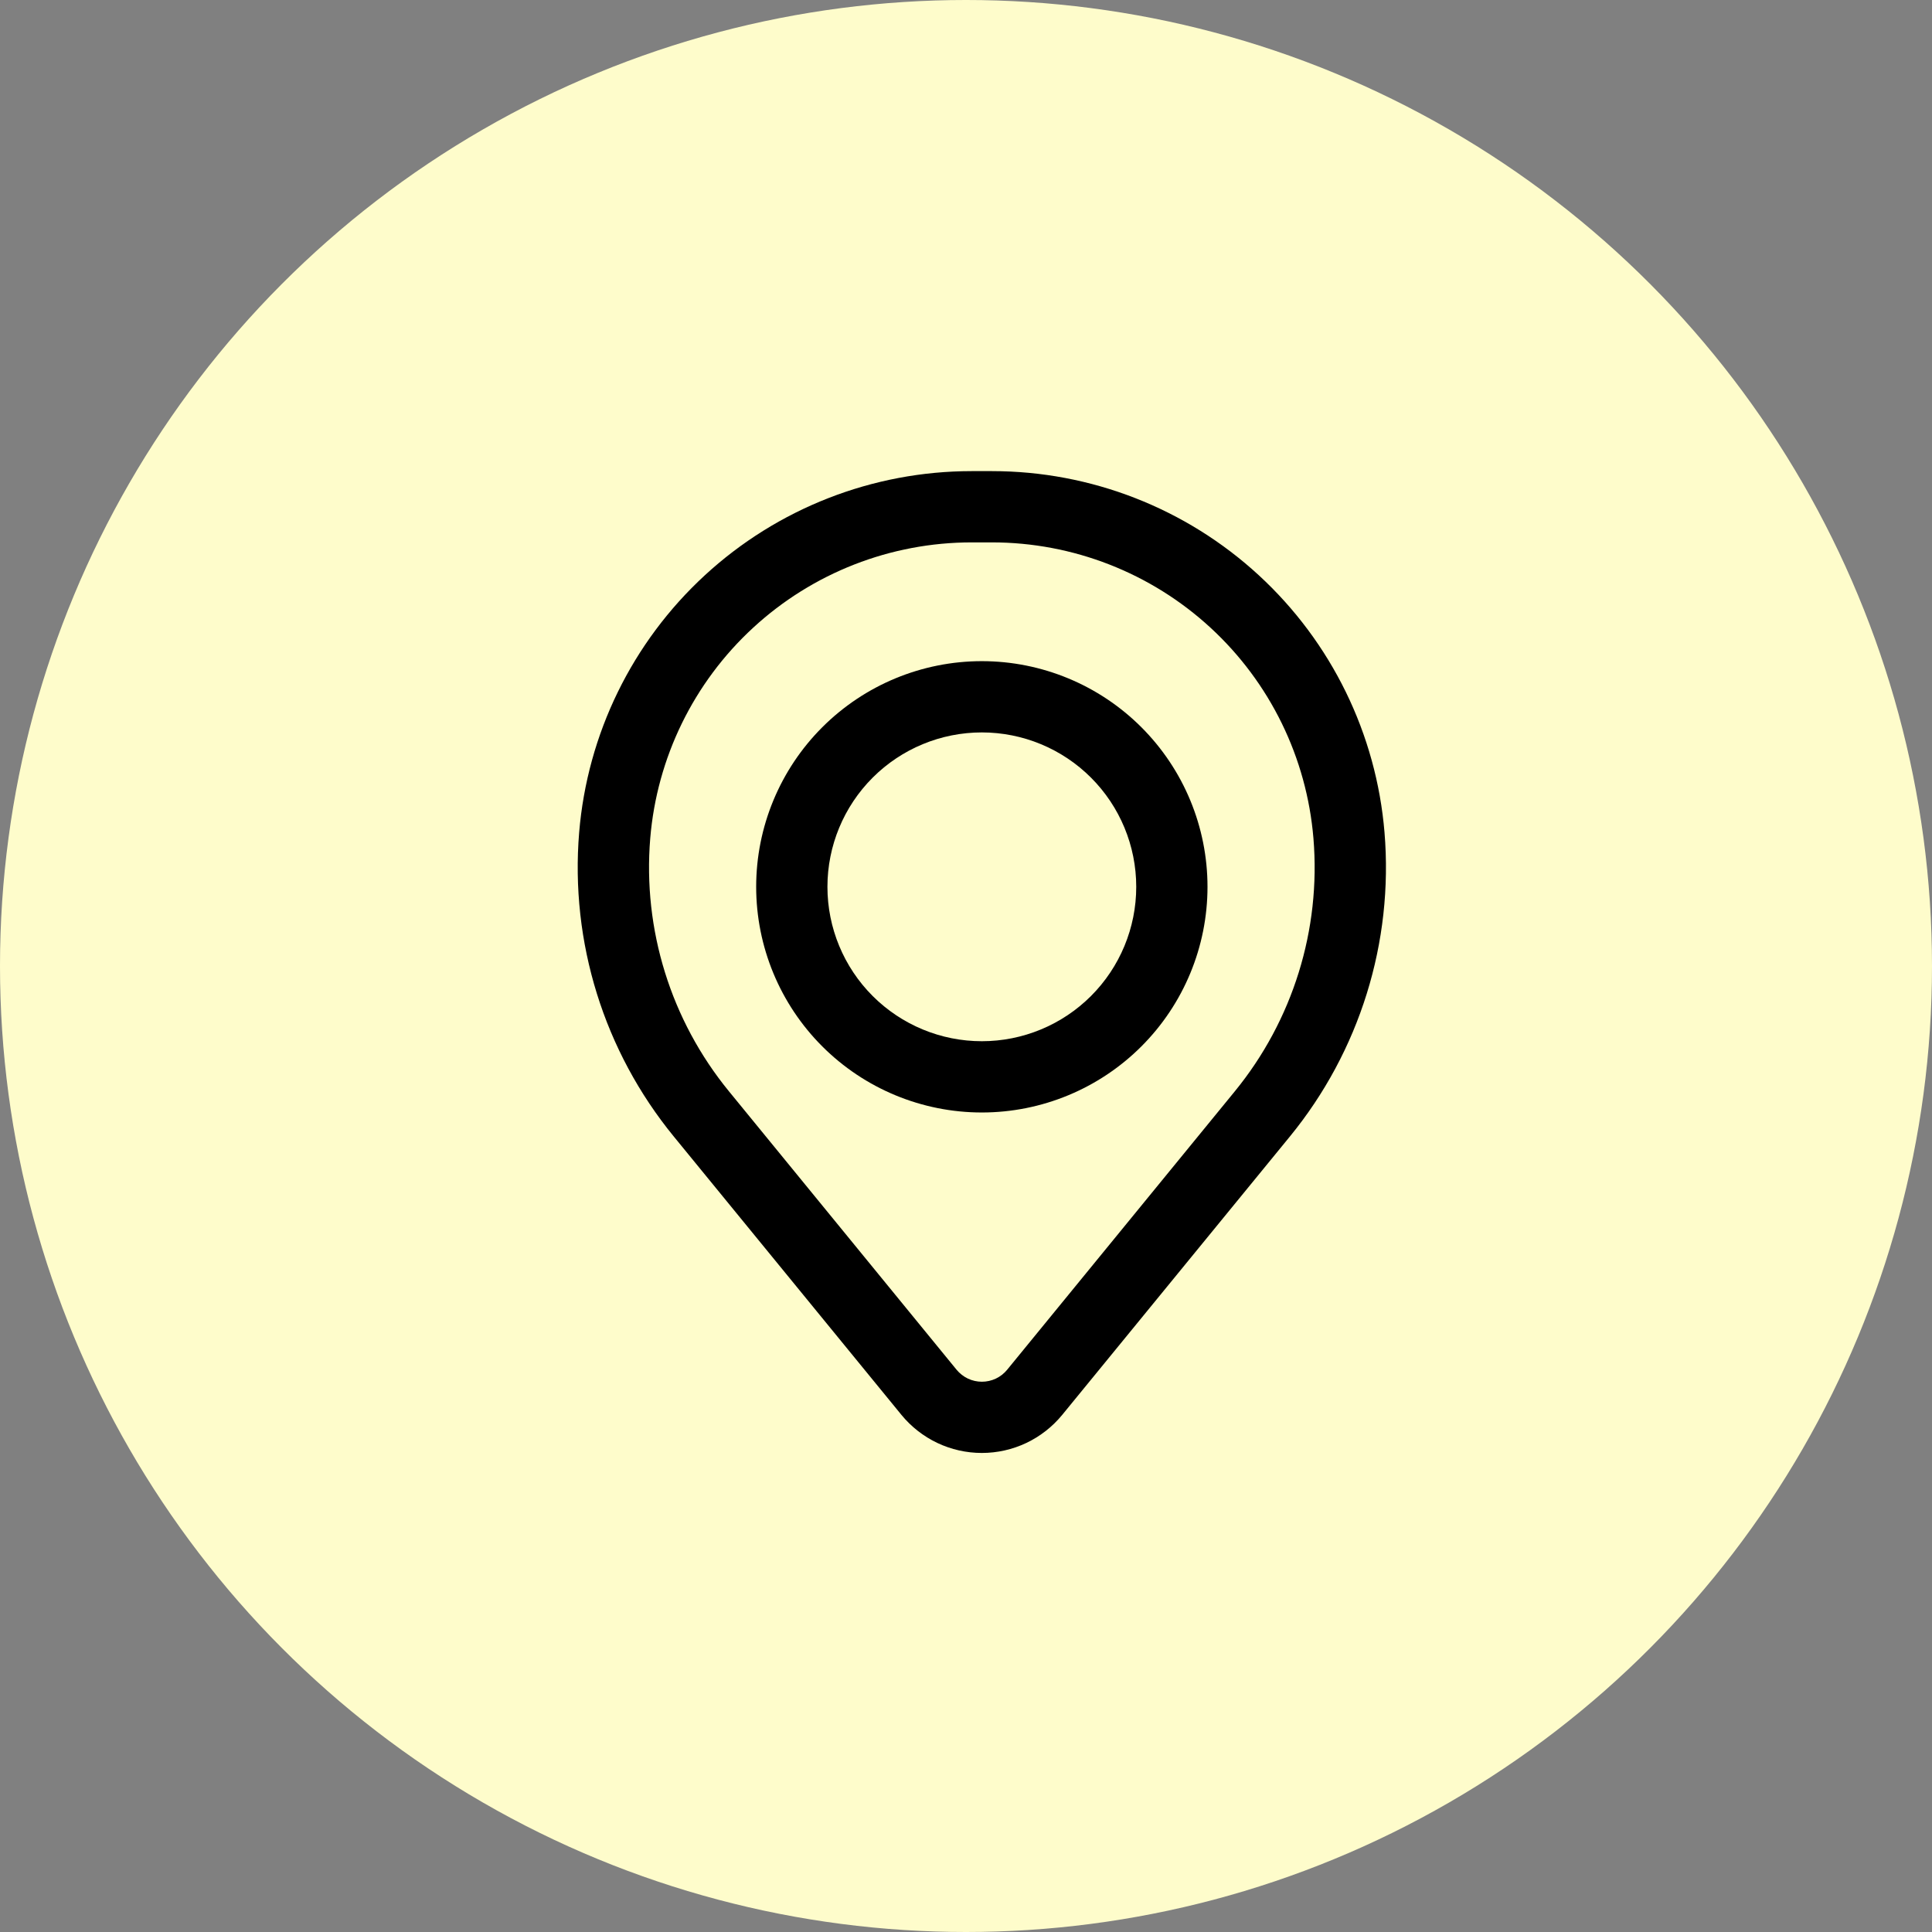 <svg xmlns="http://www.w3.org/2000/svg" width="61" height="61" viewBox="0 0 61 61" fill="none"><rect x="0" y="0" width="61" height="61" fill="#808080" stroke="none"/><circle cx="30.5" cy="30.5" r="30.5" fill="#FEFCCB"></circle><path fill-rule="evenodd" clip-rule="evenodd" d="M23.875 28C23.875 26.11 24.626 24.298 25.962 22.962C27.298 21.626 29.11 20.875 31 20.875C32.89 20.875 34.702 21.626 36.038 22.962C37.374 24.298 38.125 26.11 38.125 28C38.125 29.89 37.374 31.702 36.038 33.038C34.702 34.374 32.89 35.125 31 35.125C29.11 35.125 27.298 34.374 25.962 33.038C24.626 31.702 23.875 29.89 23.875 28ZM31 23.125C29.707 23.125 28.467 23.639 27.553 24.553C26.639 25.467 26.125 26.707 26.125 28C26.125 29.293 26.639 30.533 27.553 31.447C28.467 32.361 29.707 32.875 31 32.875C32.293 32.875 33.533 32.361 34.447 31.447C35.361 30.533 35.875 29.293 35.875 28C35.875 26.707 35.361 25.467 34.447 24.553C33.533 23.639 32.293 23.125 31 23.125Z" fill="black"></path><path fill-rule="evenodd" clip-rule="evenodd" d="M18.286 26.285C18.543 23.176 19.959 20.277 22.255 18.163C24.55 16.049 27.556 14.876 30.676 14.875H31.324C34.444 14.876 37.45 16.049 39.745 18.163C42.04 20.277 43.457 23.176 43.714 26.285C44 29.75 42.929 33.189 40.729 35.88L33.539 44.671C33.231 45.047 32.844 45.35 32.405 45.559C31.966 45.767 31.486 45.875 31 45.875C30.514 45.875 30.034 45.767 29.595 45.559C29.155 45.35 28.768 45.047 28.46 44.671L21.271 35.88C19.07 33.189 18 29.75 18.286 26.285ZM30.676 17.125C28.121 17.126 25.659 18.087 23.78 19.819C21.901 21.549 20.741 23.924 20.53 26.47C20.292 29.353 21.182 32.215 23.014 34.455L30.203 43.248C30.3 43.366 30.422 43.461 30.56 43.527C30.698 43.592 30.849 43.626 31.001 43.626C31.154 43.626 31.305 43.592 31.443 43.527C31.581 43.461 31.703 43.366 31.799 43.248L38.989 34.455C40.819 32.215 41.709 29.352 41.47 26.47C41.259 23.923 40.099 21.549 38.219 19.818C36.339 18.087 33.878 17.126 31.322 17.125H30.676Z" fill="black"></path></svg>